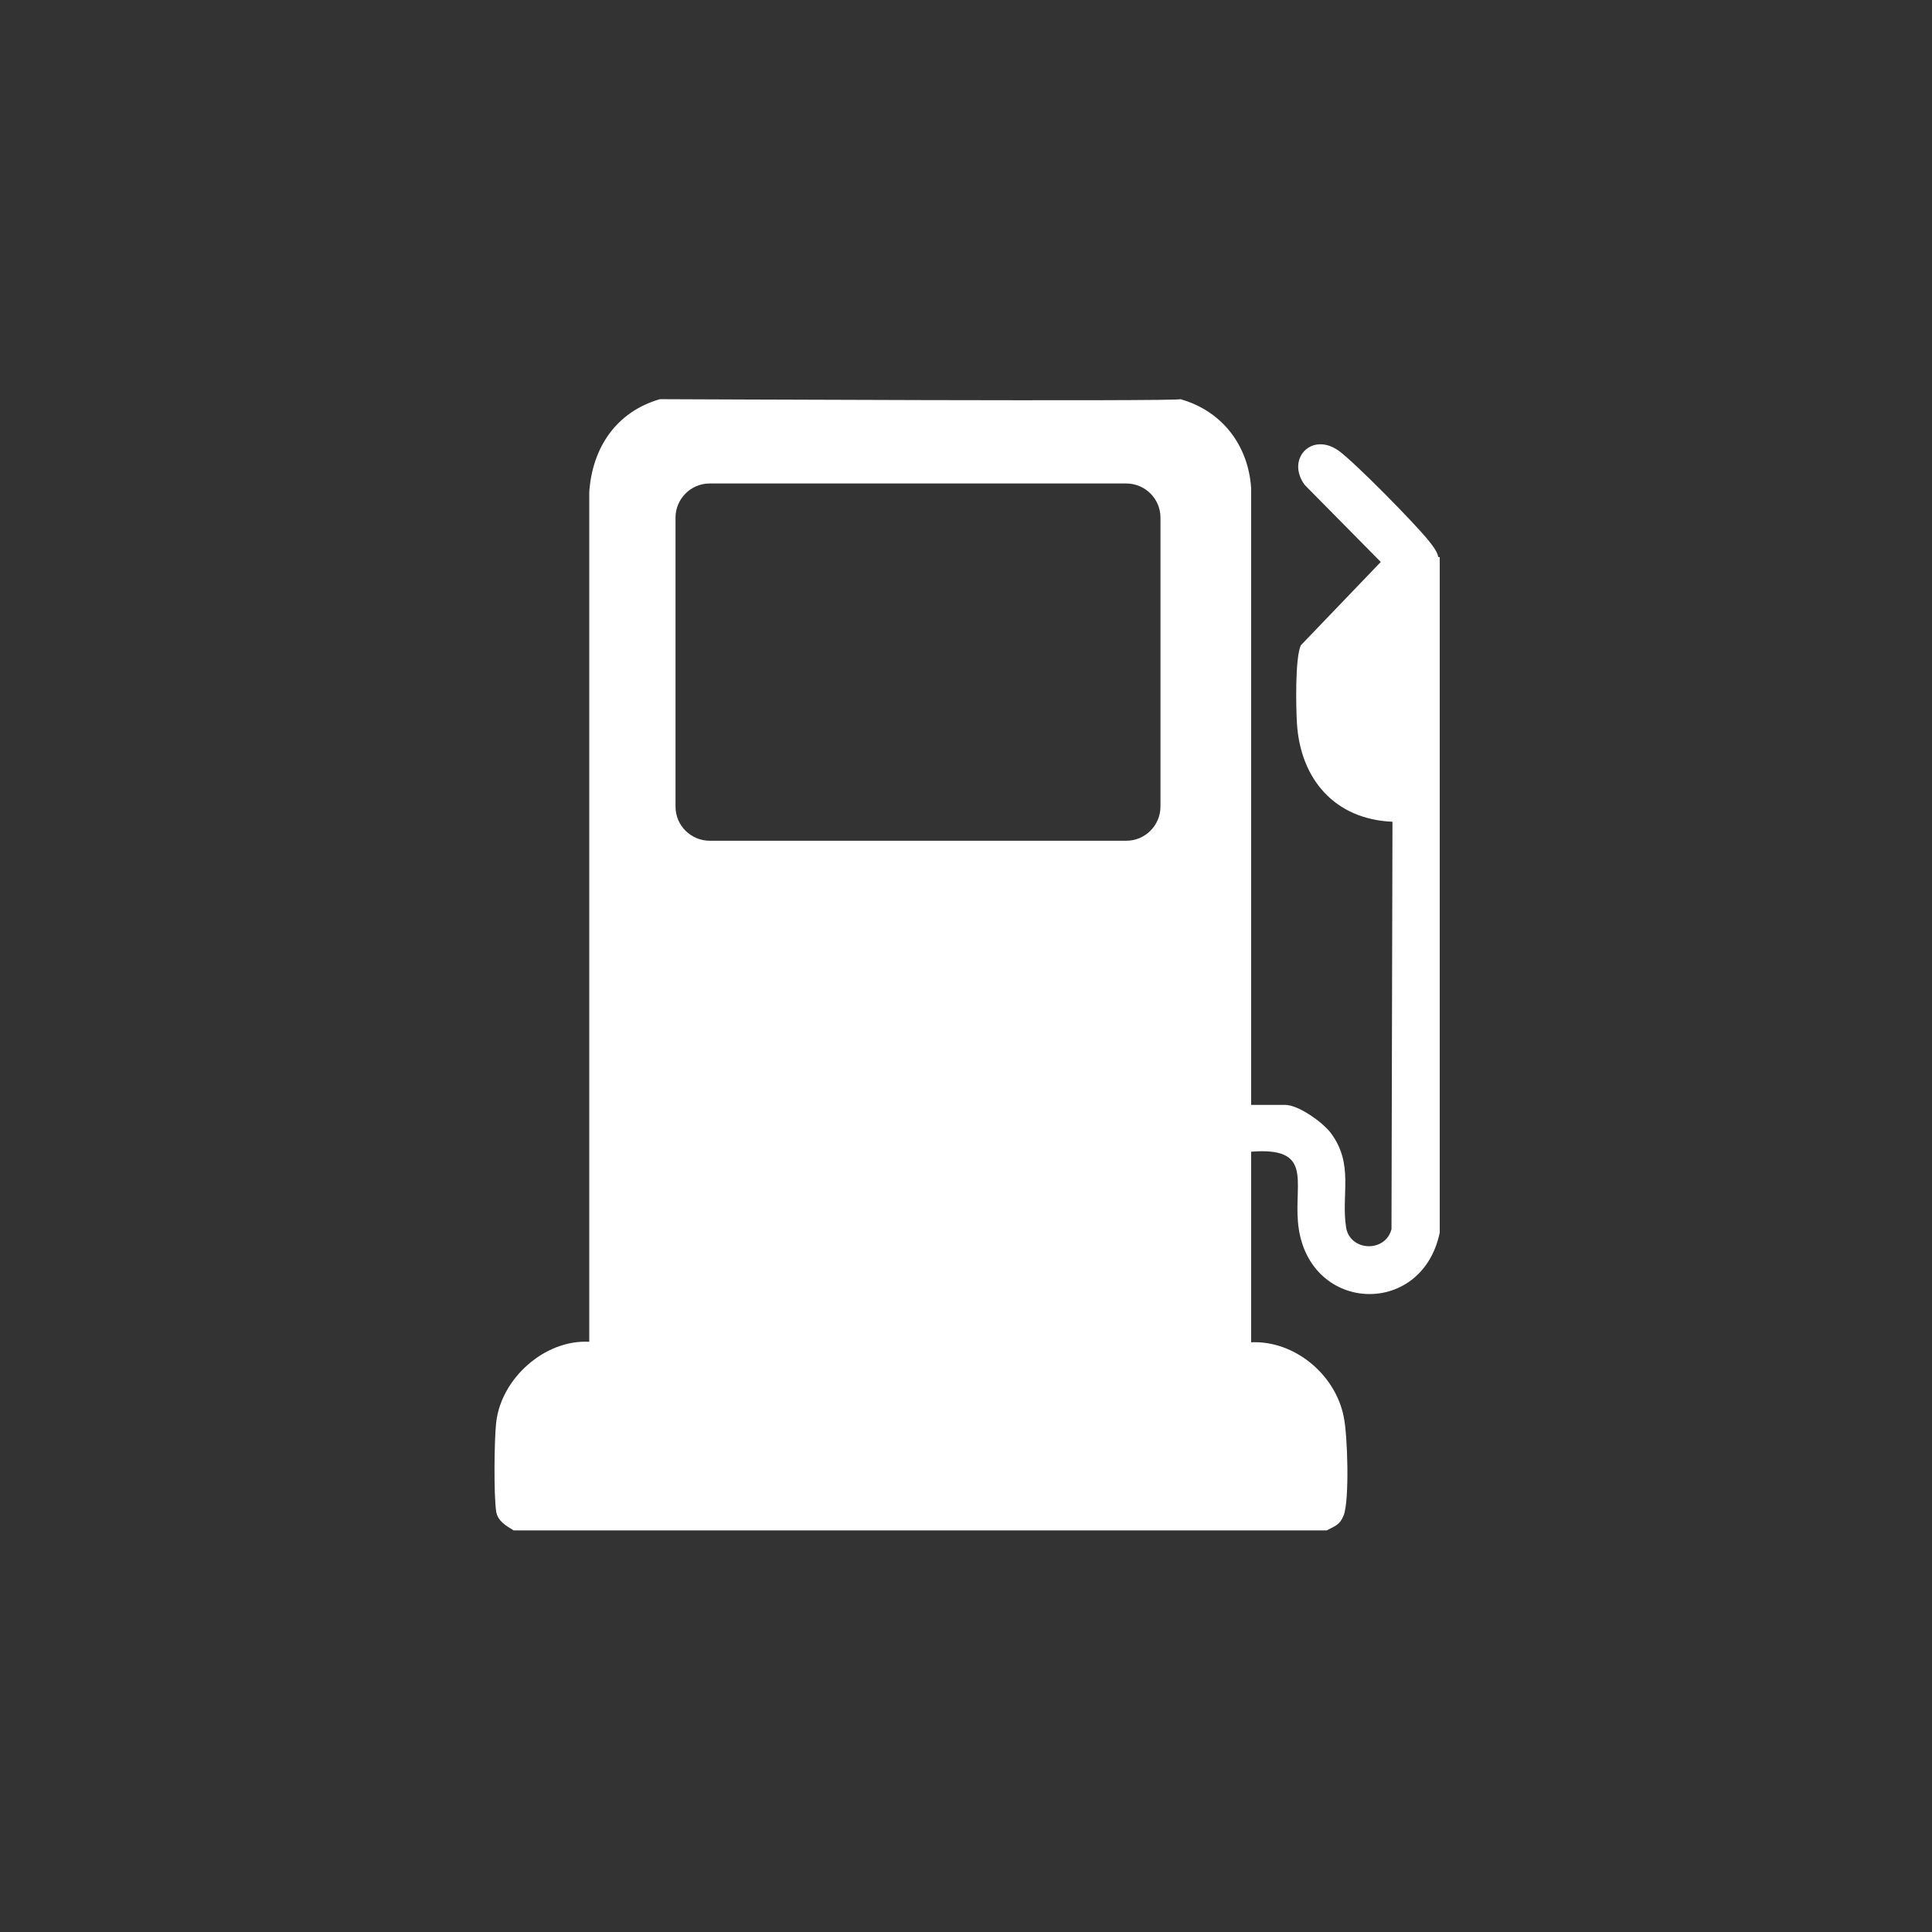<?xml version="1.0" encoding="UTF-8"?> <svg xmlns="http://www.w3.org/2000/svg" id="Calque_1" version="1.1" viewBox="0 0 396.4 396.4"><rect x="0" y="0" width="396.4" height="396.4" fill="#333333" stroke="none"/><defs><style> .st0 { fill: none; } .st1 { fill: #fff; } </style></defs><rect class="st0" width="396" height="396"></rect><path class="st1" d="M295.1,114.3c-.2-1.2-1.3-2.5-2-3.4-2.8-3.5-15-15.9-18.4-18.4-5.6-4-10.9,1.7-7,7l15.6,15.8-16.4,17.1c-1.2,2.6-1,12.7-.8,16,.7,11.4,7.7,19.7,19.6,20.2l-.2,83.6c-1.3,4.9-8.5,4.5-9.3-.3-1.1-6.8,1.7-13-3.2-19.5-1.7-2.2-6.6-5.7-9.3-5.7h-7v-126.6c-.6-8.8-6-15.8-14.5-18.2-.5.5-104.7,0-106.8,0-9,2.6-13.9,10-14.5,19.1v174.3c-9.1-.5-18.1,7.5-19.1,16.6-.4,3.6-.5,14.8,0,18.2.3,2,2.1,3,3.6,3.9h166.8c1.7-.9,2.7-1.1,3.5-3.1,1.2-3.2.8-16.5,0-20.2-1.7-8.7-10.1-15.7-19-15.3v-39.1c12.6-1,8.9,5.9,9.6,14.3,1.5,18.8,25.4,20.1,29.1,2.3V114.3ZM238.1,165.5c0,3.8-3.1,7-7,7h-85.5c-3.8,0-7-3.1-7-7v-59.3c0-3.8,3.1-7,7-7h85.5c3.8,0,7,3.1,7,7v59.3Z"></path></svg> 